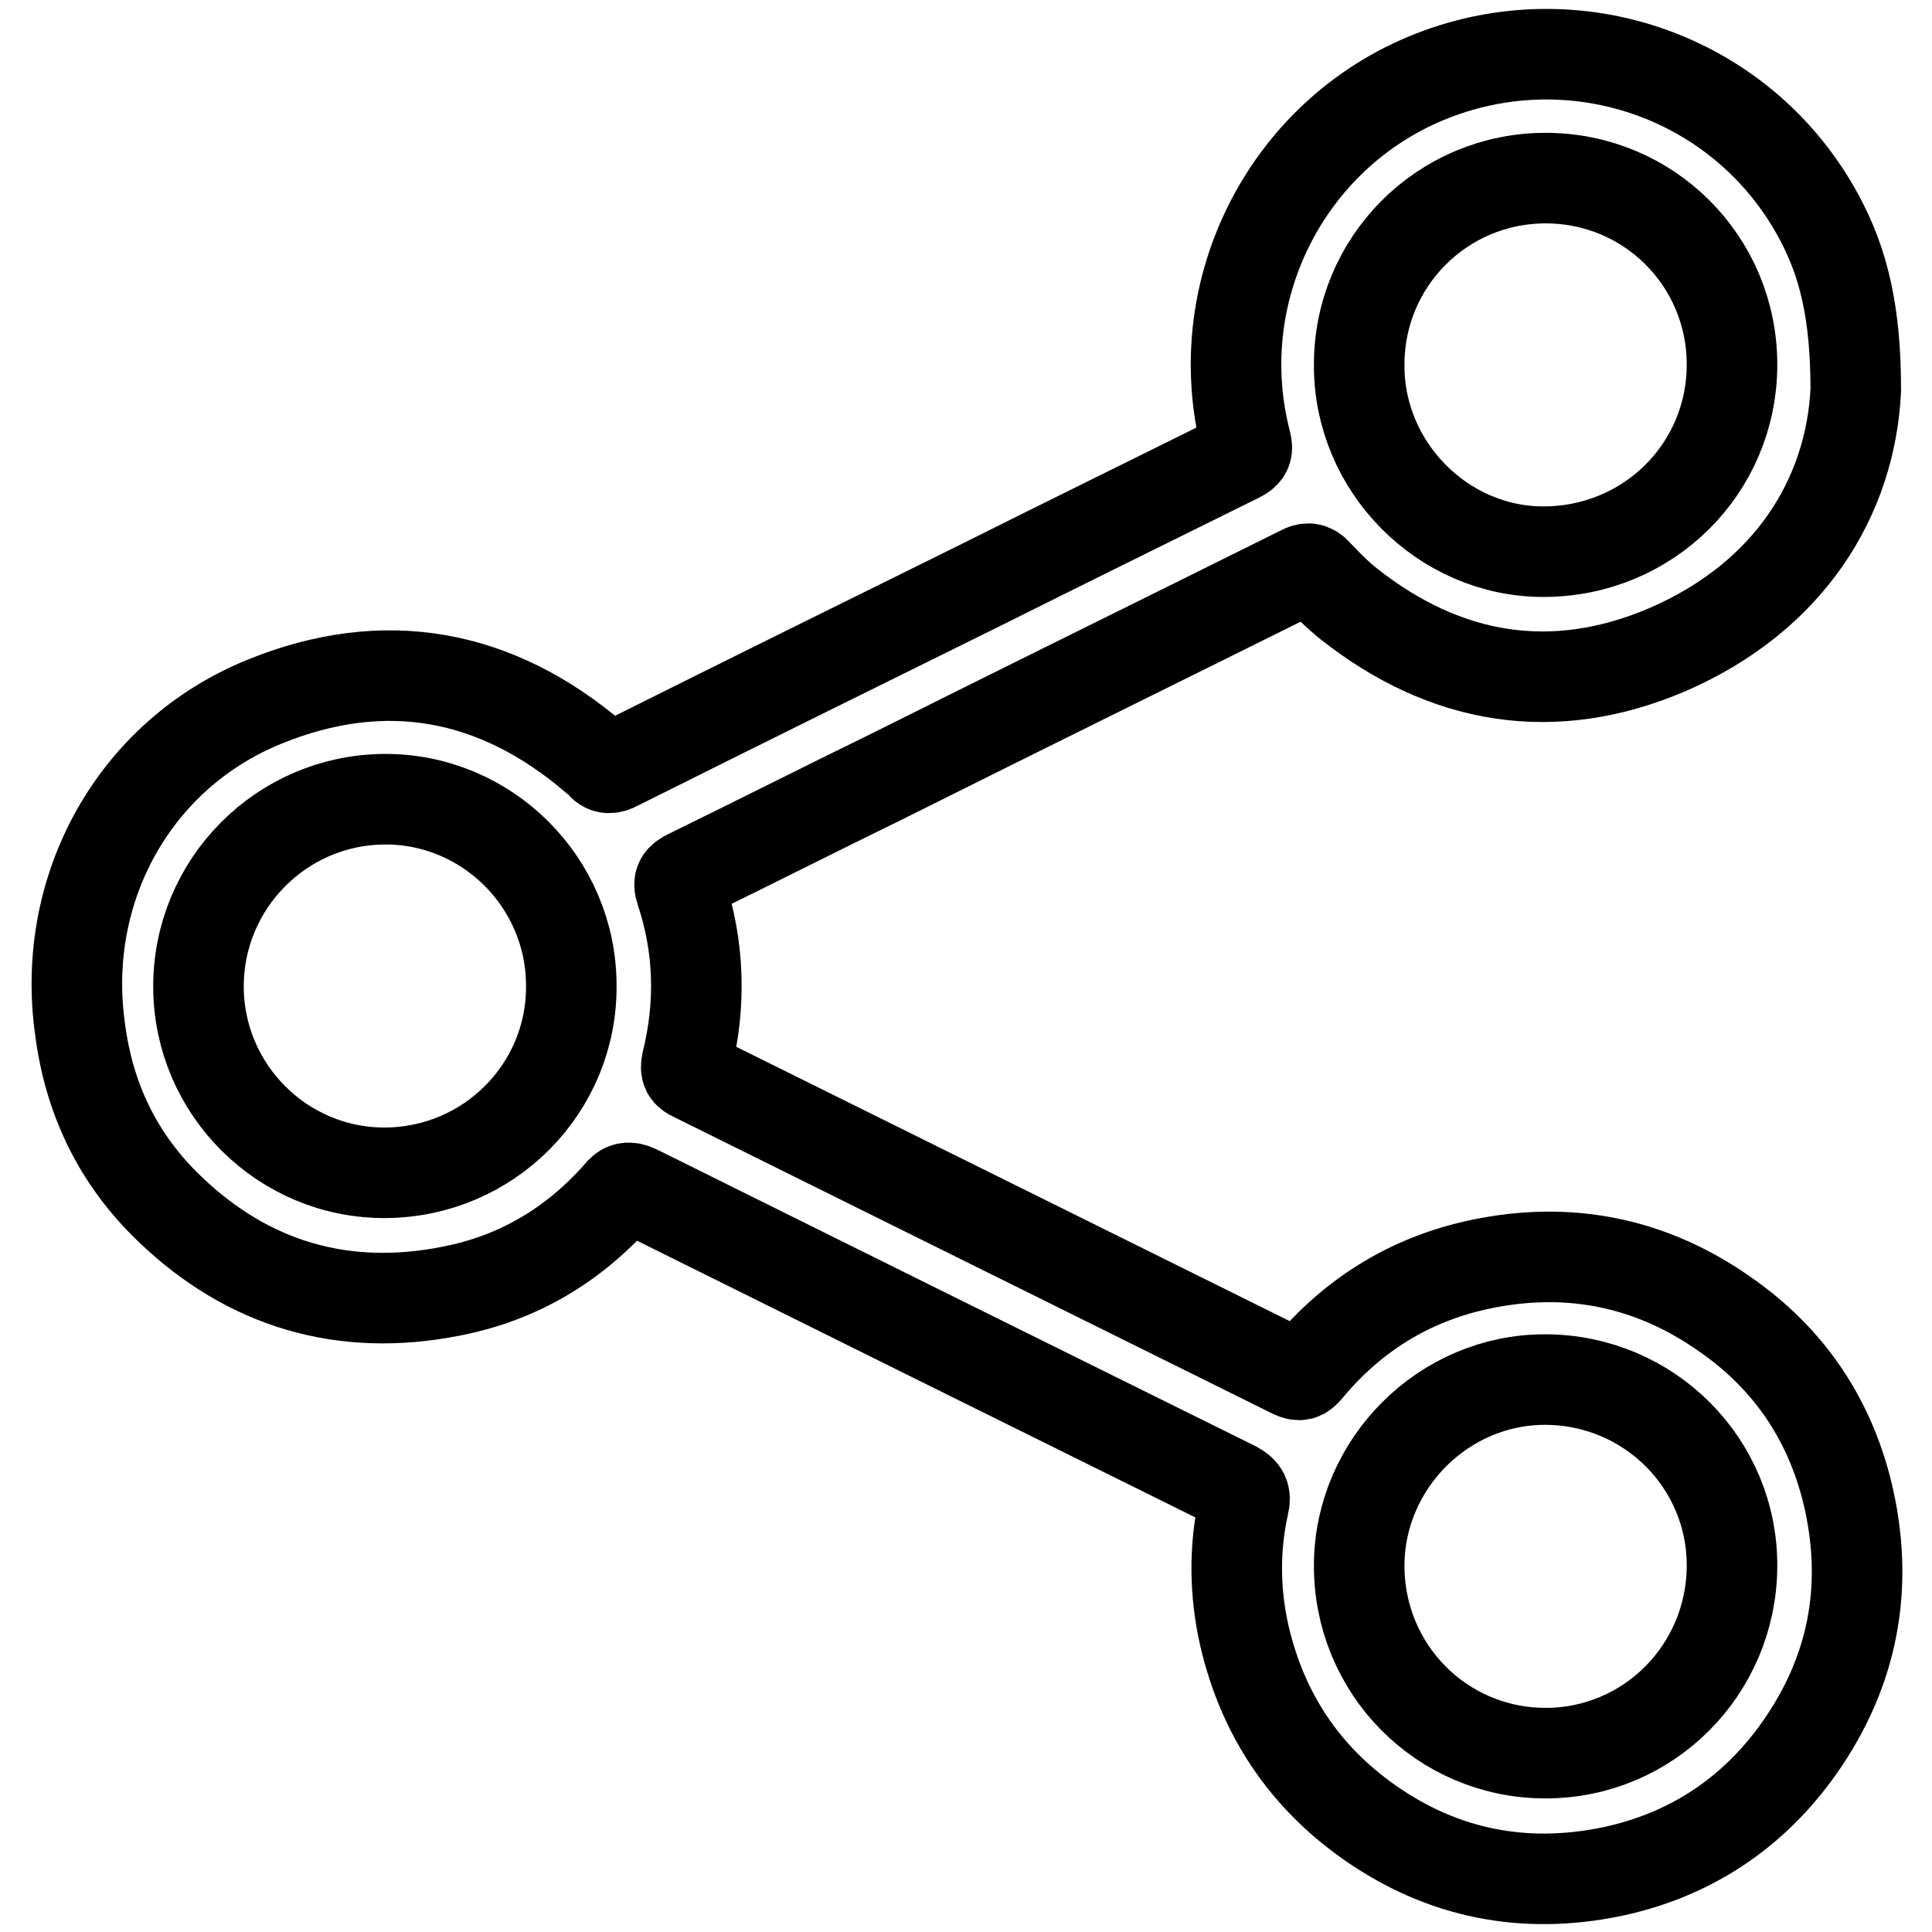 <?xml version="1.0" encoding="utf-8"?>
<!-- Svg Vector Icons : http://www.onlinewebfonts.com/icon -->
<!DOCTYPE svg PUBLIC "-//W3C//DTD SVG 1.1//EN" "http://www.w3.org/Graphics/SVG/1.1/DTD/svg11.dtd">
<svg version="1.1" xmlns="http://www.w3.org/2000/svg" xmlns:xlink="http://www.w3.org/1999/xlink" x="0px" y="0px" viewBox="0 0 256 256" enable-background="new 0 0 256 256" xml:space="preserve">
<g><g><path stroke-width="12" fill-opacity="0" stroke="#000000"  d="M245.9,51.7c-0.7,14.2-8.8,27.4-25,34.4c-15,6.4-29.3,4.1-42.2-6.1c-1.5-1.2-2.9-2.6-4.2-4c-0.7-0.8-1.3-0.8-2.2-0.3c-18.3,9.1-36.6,18.1-54.8,27.2c-8.8,4.3-17.5,8.7-26.3,13c-1,0.5-1.4,0.9-1,2.1c2.5,7.5,2.7,15.1,0.8,22.8c-0.2,1,0,1.4,0.9,1.8c26.4,13.1,52.9,26.2,79.3,39.3c1,0.5,1.4,0.3,2-0.4c6.3-7.6,14.3-12.4,24.1-14.2c11.3-2.1,21.8,0.2,31.2,6.8c8.7,6,14.2,14.3,16.5,24.6c2.6,11.8,0.5,22.8-6.5,32.8c-6.1,8.7-14.5,14.3-24.9,16.5c-11.6,2.4-22.4,0.3-32.1-6.5c-8.7-6.1-14.2-14.4-16.6-24.7c-1.3-5.7-1.4-11.6-0.1-17.4c0.3-1.2,0-1.8-1.1-2.4c-26.5-13.1-52.9-26.2-79.3-39.3c-1.1-0.5-1.7-0.4-2.4,0.5c-6,6.8-13.4,11.2-22.3,12.9c-14.2,2.8-26.8-0.9-37.2-10.9c-6.8-6.5-10.7-14.5-11.9-23.9C8,117.7,17.8,100,35,93c15.9-6.5,30.7-3.8,43.8,7.4c0.3,0.2,0.6,0.5,0.8,0.7c0.6,0.8,1.3,0.8,2.2,0.3c16-8,32-15.9,48-23.8c11.4-5.7,22.8-11.3,34.3-17c1-0.5,1.3-0.9,1-2c-5.3-20.4,5.8-41.7,25.6-48.9c19.2-7,40.6,1,50.3,19C244.3,34.8,245.9,41.4,245.9,51.7z M204.8,232.3c13.6,0,24.6-11,24.7-24.7c0.1-13.7-11-24.8-24.8-24.8c-13.4,0-24.5,11.1-24.6,24.5C180,221.1,191,232.3,204.8,232.3z M229.5,48.3c0-13.7-11-24.7-24.7-24.7c-13.7,0-24.8,11.1-24.7,24.9c0,13.4,11.1,24.6,24.4,24.6C218.4,73.1,229.5,62.1,229.5,48.3z M26.3,130.7c0,13.7,11.2,24.8,24.8,24.7c13.7-0.1,24.7-11.2,24.6-24.8c0-13.7-11.2-24.8-24.8-24.7C37.3,106,26.3,117.1,26.3,130.7z"/></g></g>
</svg>